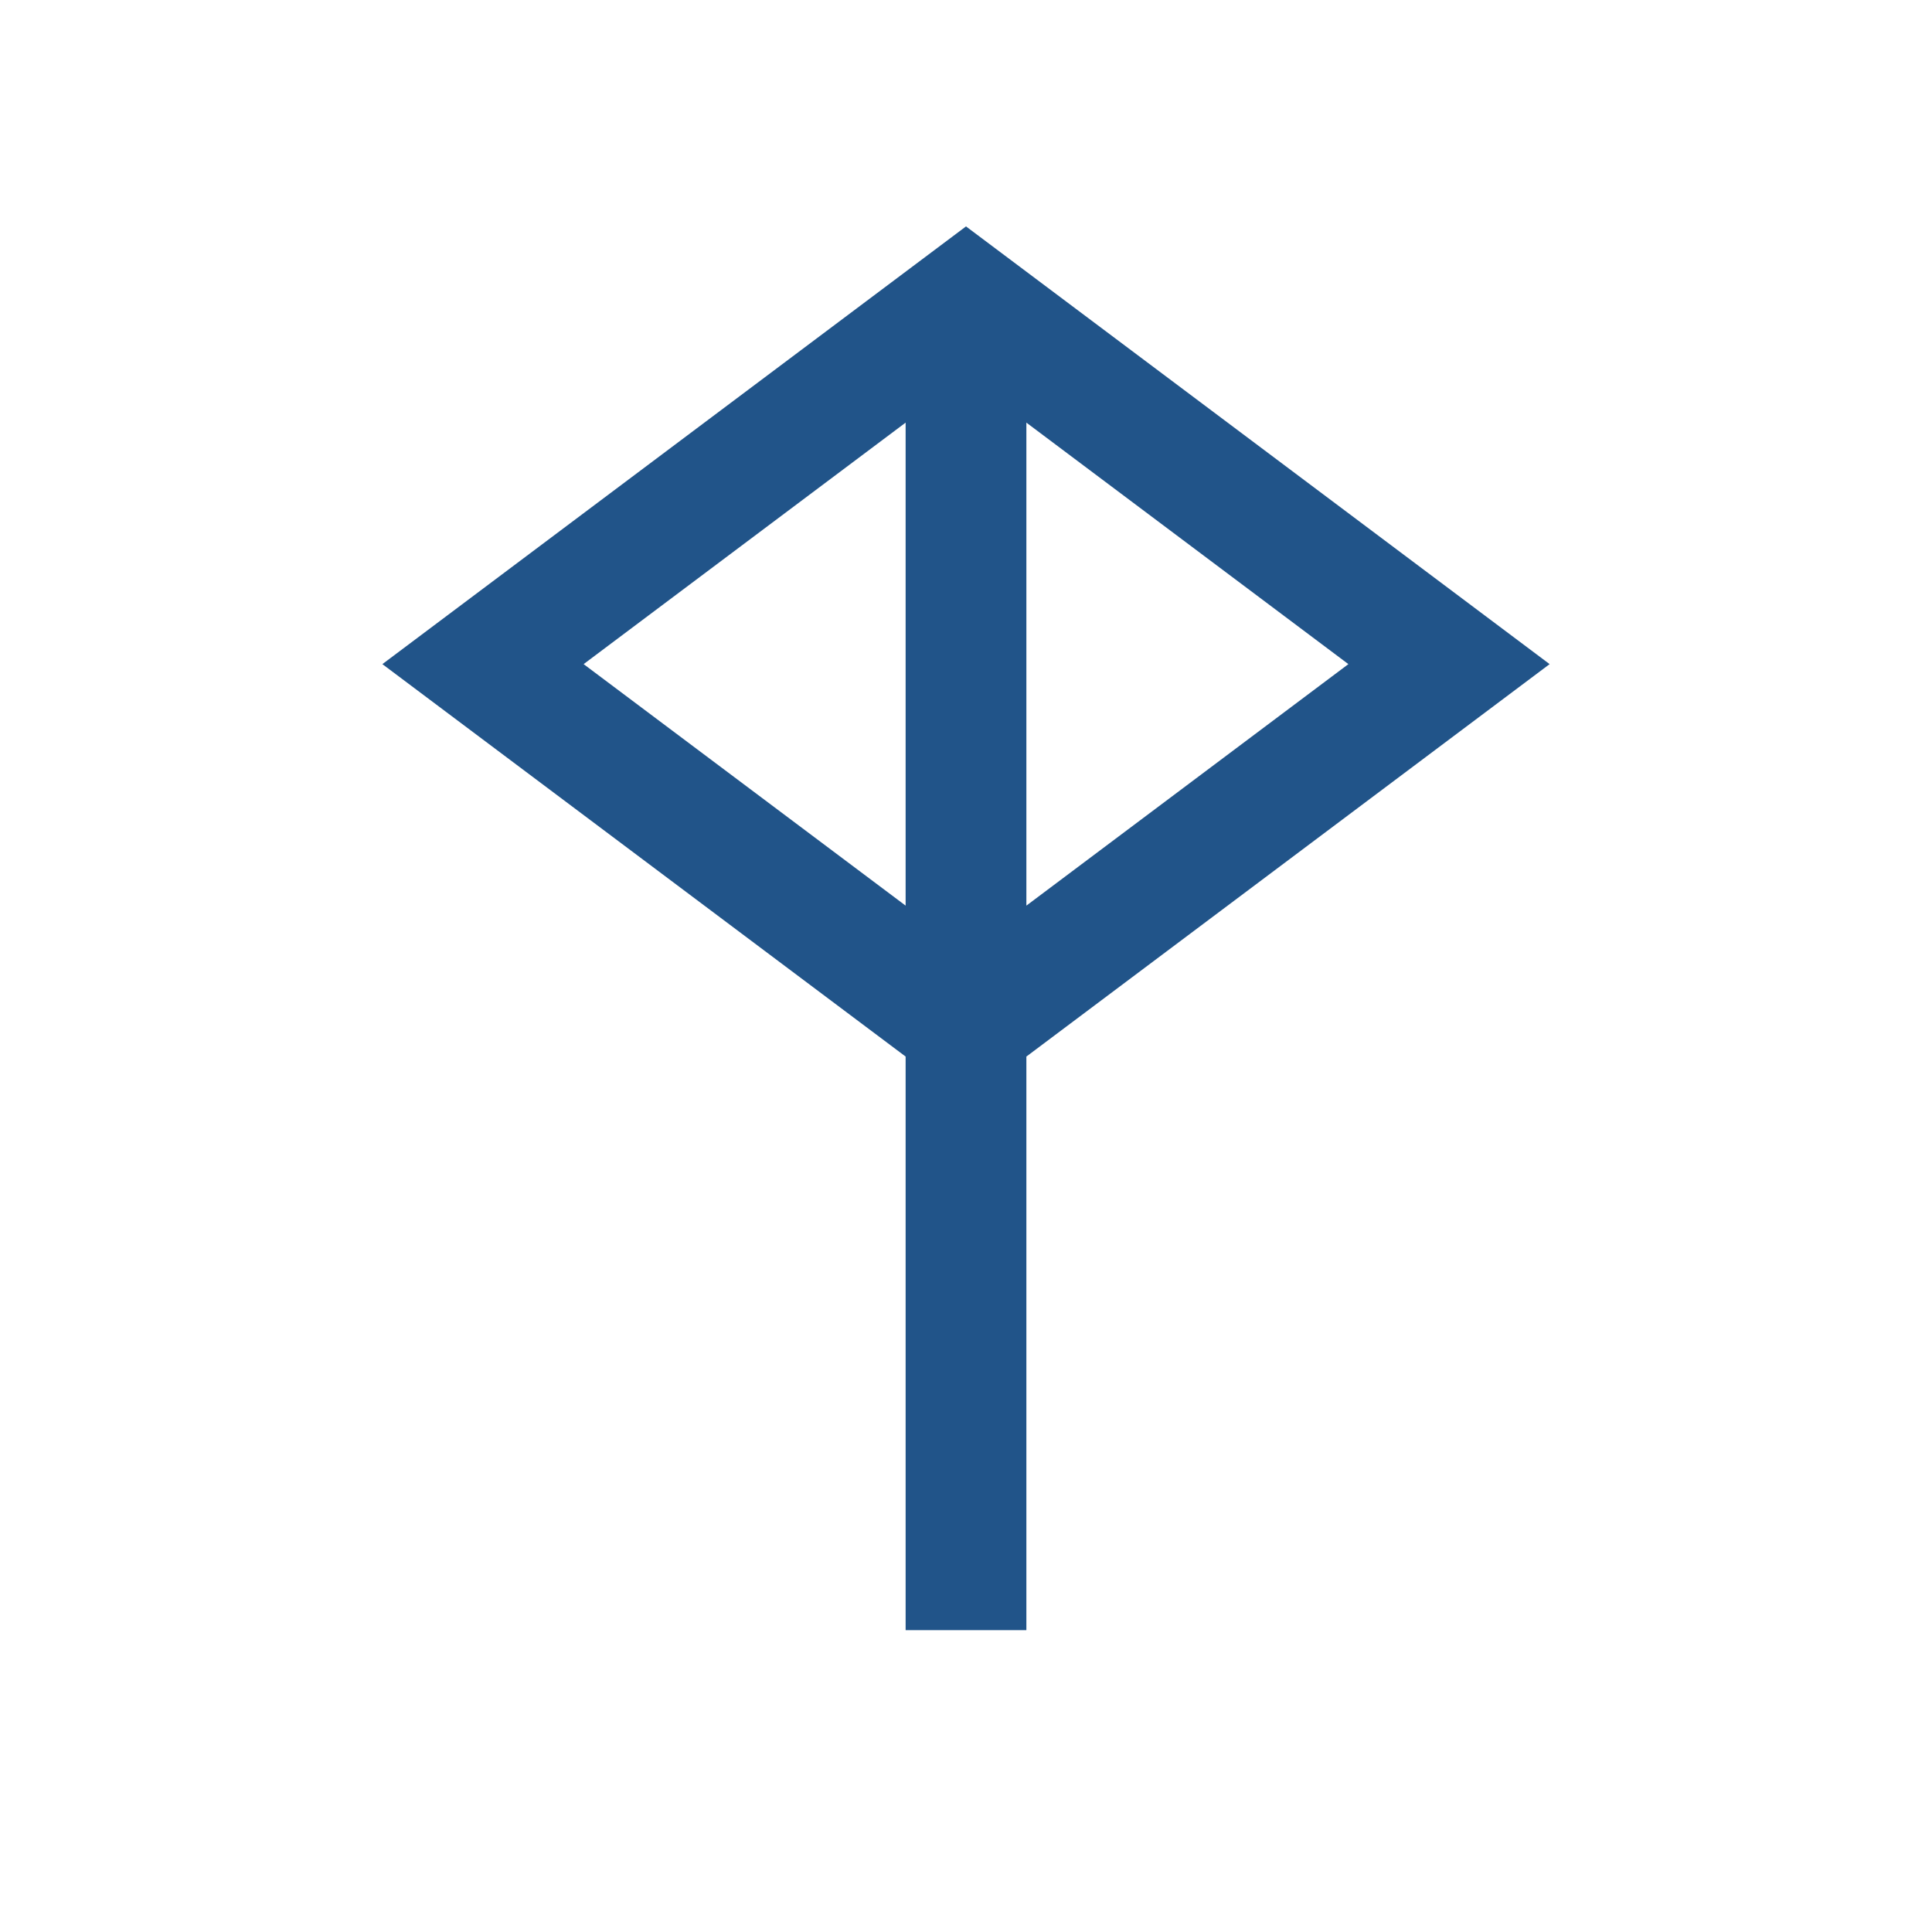 <?xml version="1.0" encoding="UTF-8"?>
<svg xmlns="http://www.w3.org/2000/svg" width="32" height="32" viewBox="0 0 32 32"><path d="M16 5v22M16 5l8 6-8 6-8-6z" fill="none" stroke="#215489" stroke-width="2"/></svg>